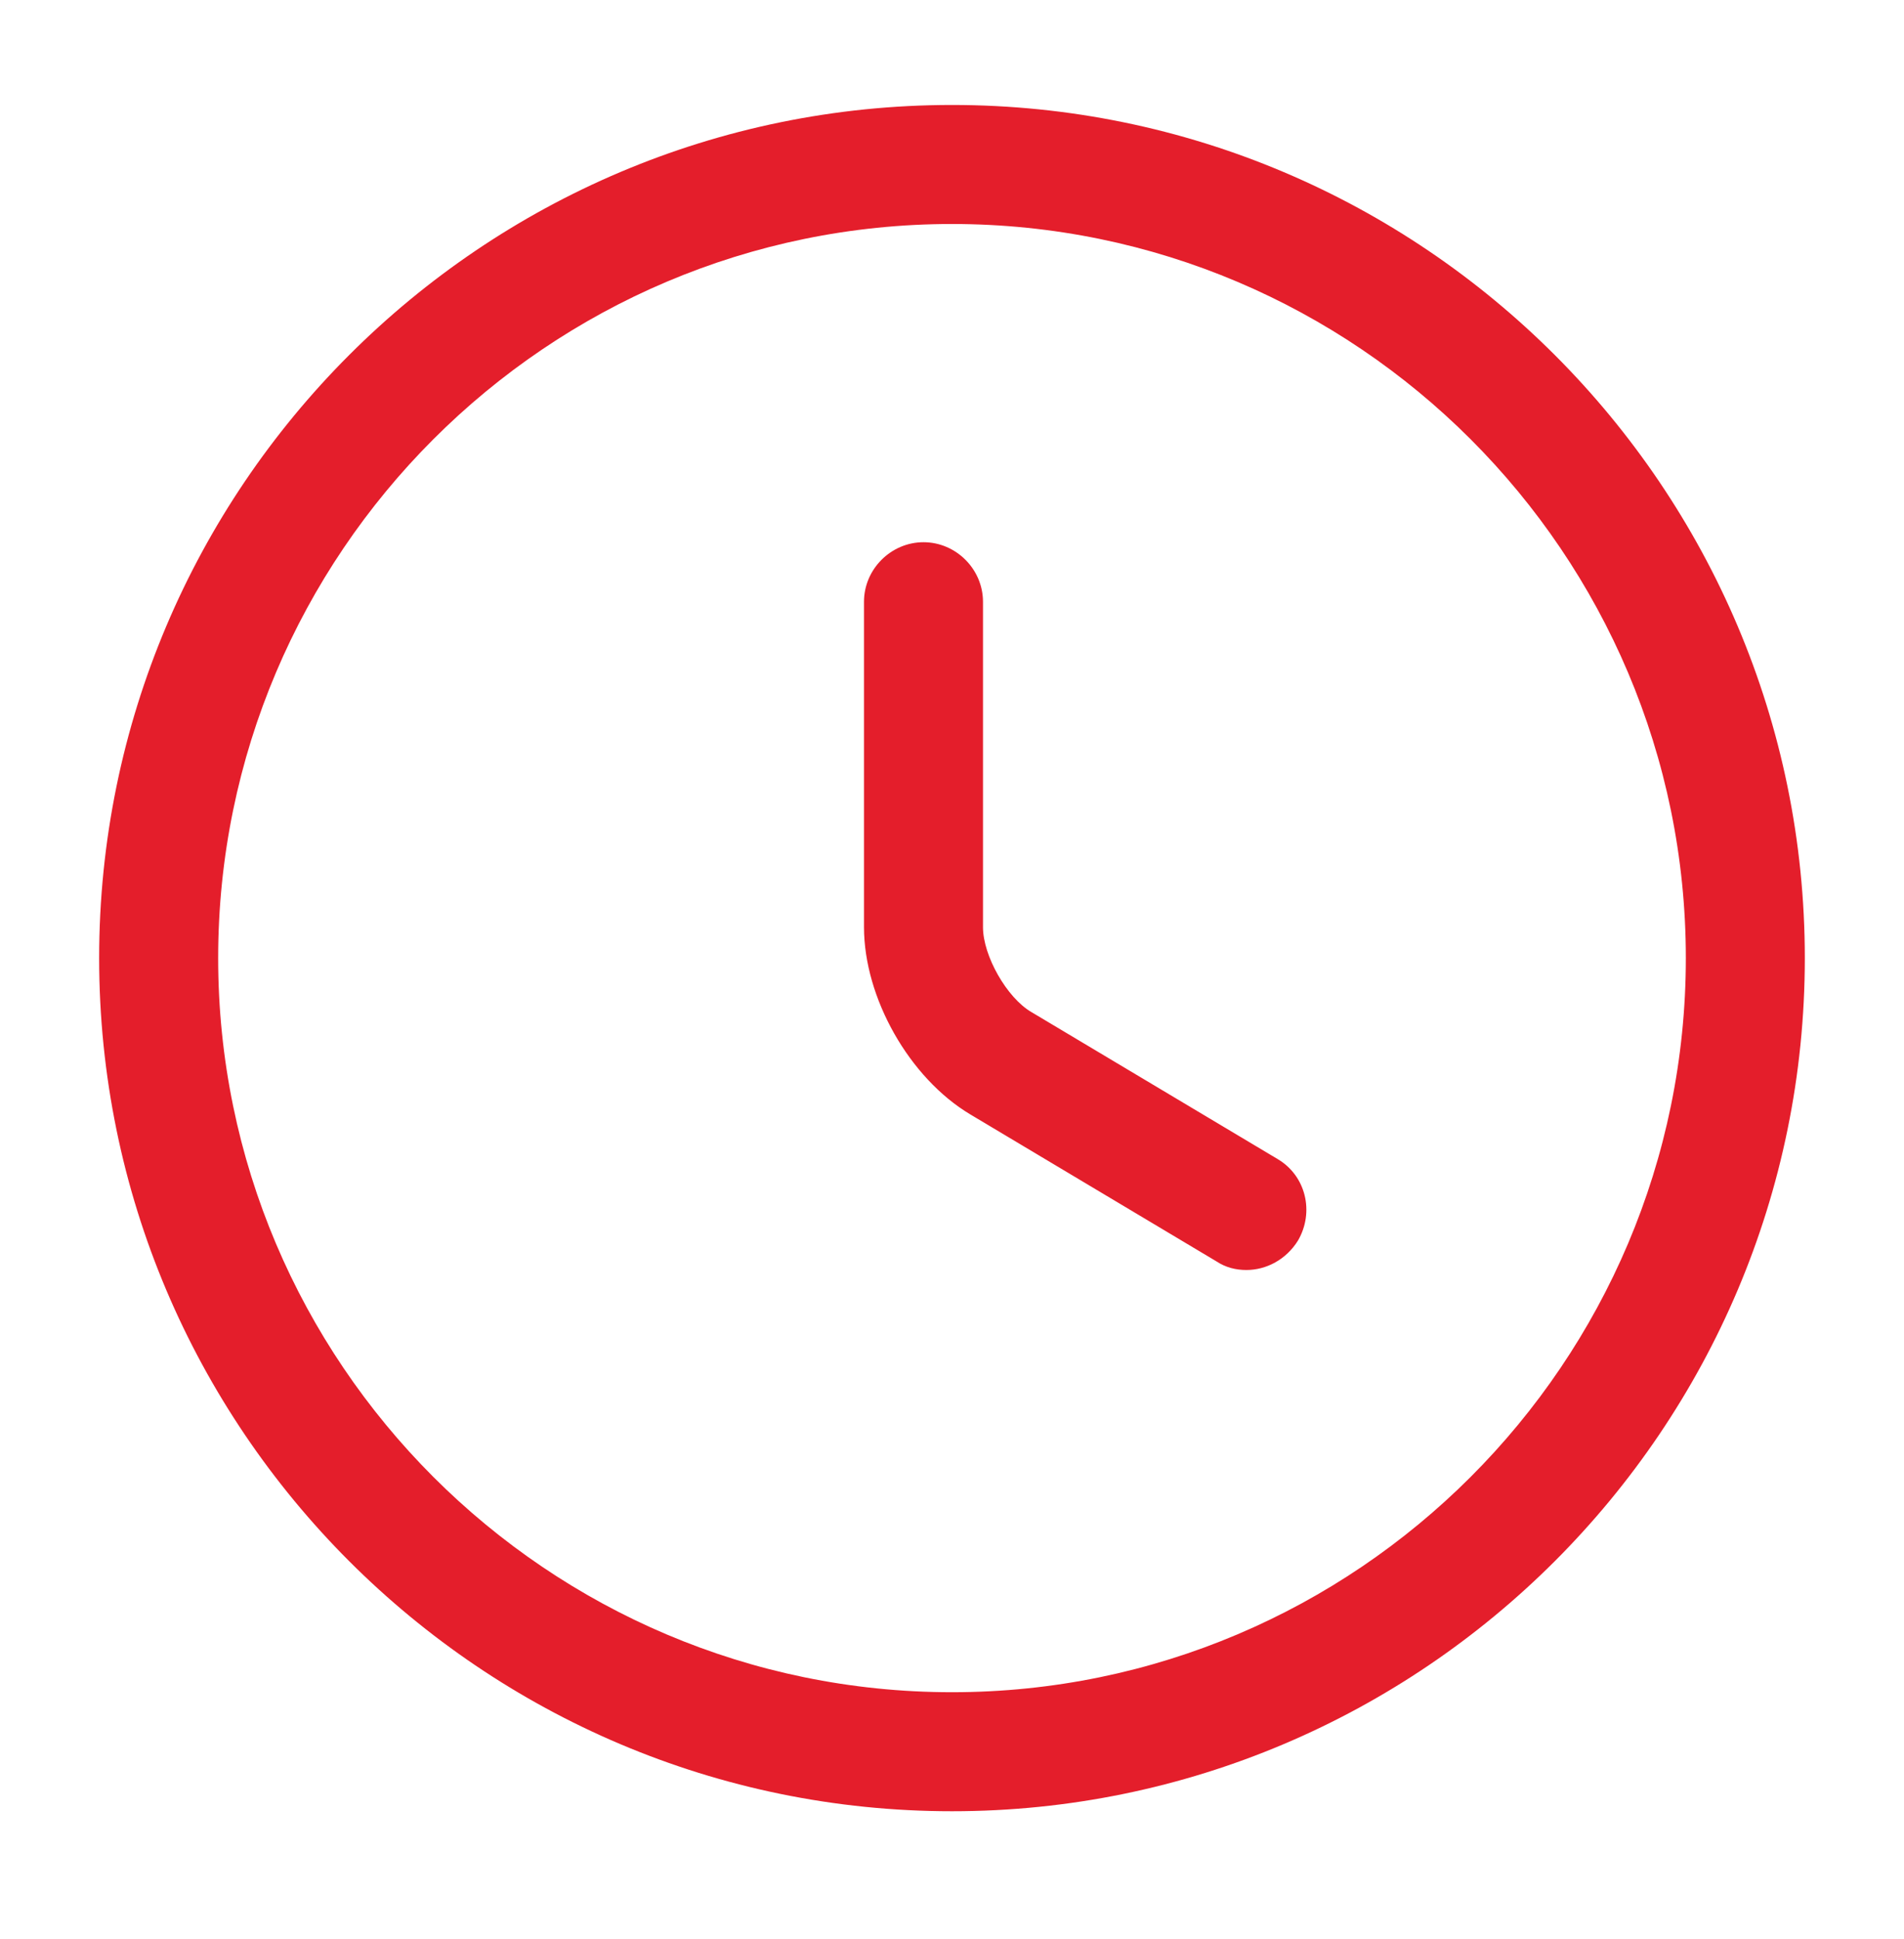 <svg width="55" height="56" viewBox="0 0 55 56" fill="none" xmlns="http://www.w3.org/2000/svg">
<path d="M27.5 52.301C13.91 52.301 2.864 41.255 2.864 27.666C2.864 14.076 13.91 3.031 27.5 3.031C41.089 3.031 52.135 14.076 52.135 27.666C52.135 41.255 41.089 52.301 27.5 52.301ZM27.5 6.468C15.812 6.468 6.302 15.978 6.302 27.666C6.302 39.353 15.812 48.864 27.5 48.864C39.187 48.864 48.698 39.353 48.698 27.666C48.698 15.978 39.187 6.468 27.5 6.468Z" fill="#E41E2B"/>
<path d="M36.004 36.672C35.706 36.672 35.408 36.603 35.133 36.42L28.029 32.18C26.264 31.126 24.958 28.811 24.958 26.772V17.376C24.958 16.436 25.737 15.657 26.677 15.657C27.616 15.657 28.395 16.436 28.395 17.376V26.772C28.395 27.597 29.083 28.811 29.793 29.224L36.898 33.464C37.723 33.945 37.975 34.999 37.493 35.824C37.15 36.374 36.577 36.672 36.004 36.672Z" fill="#E41E2B"/>
</svg>
